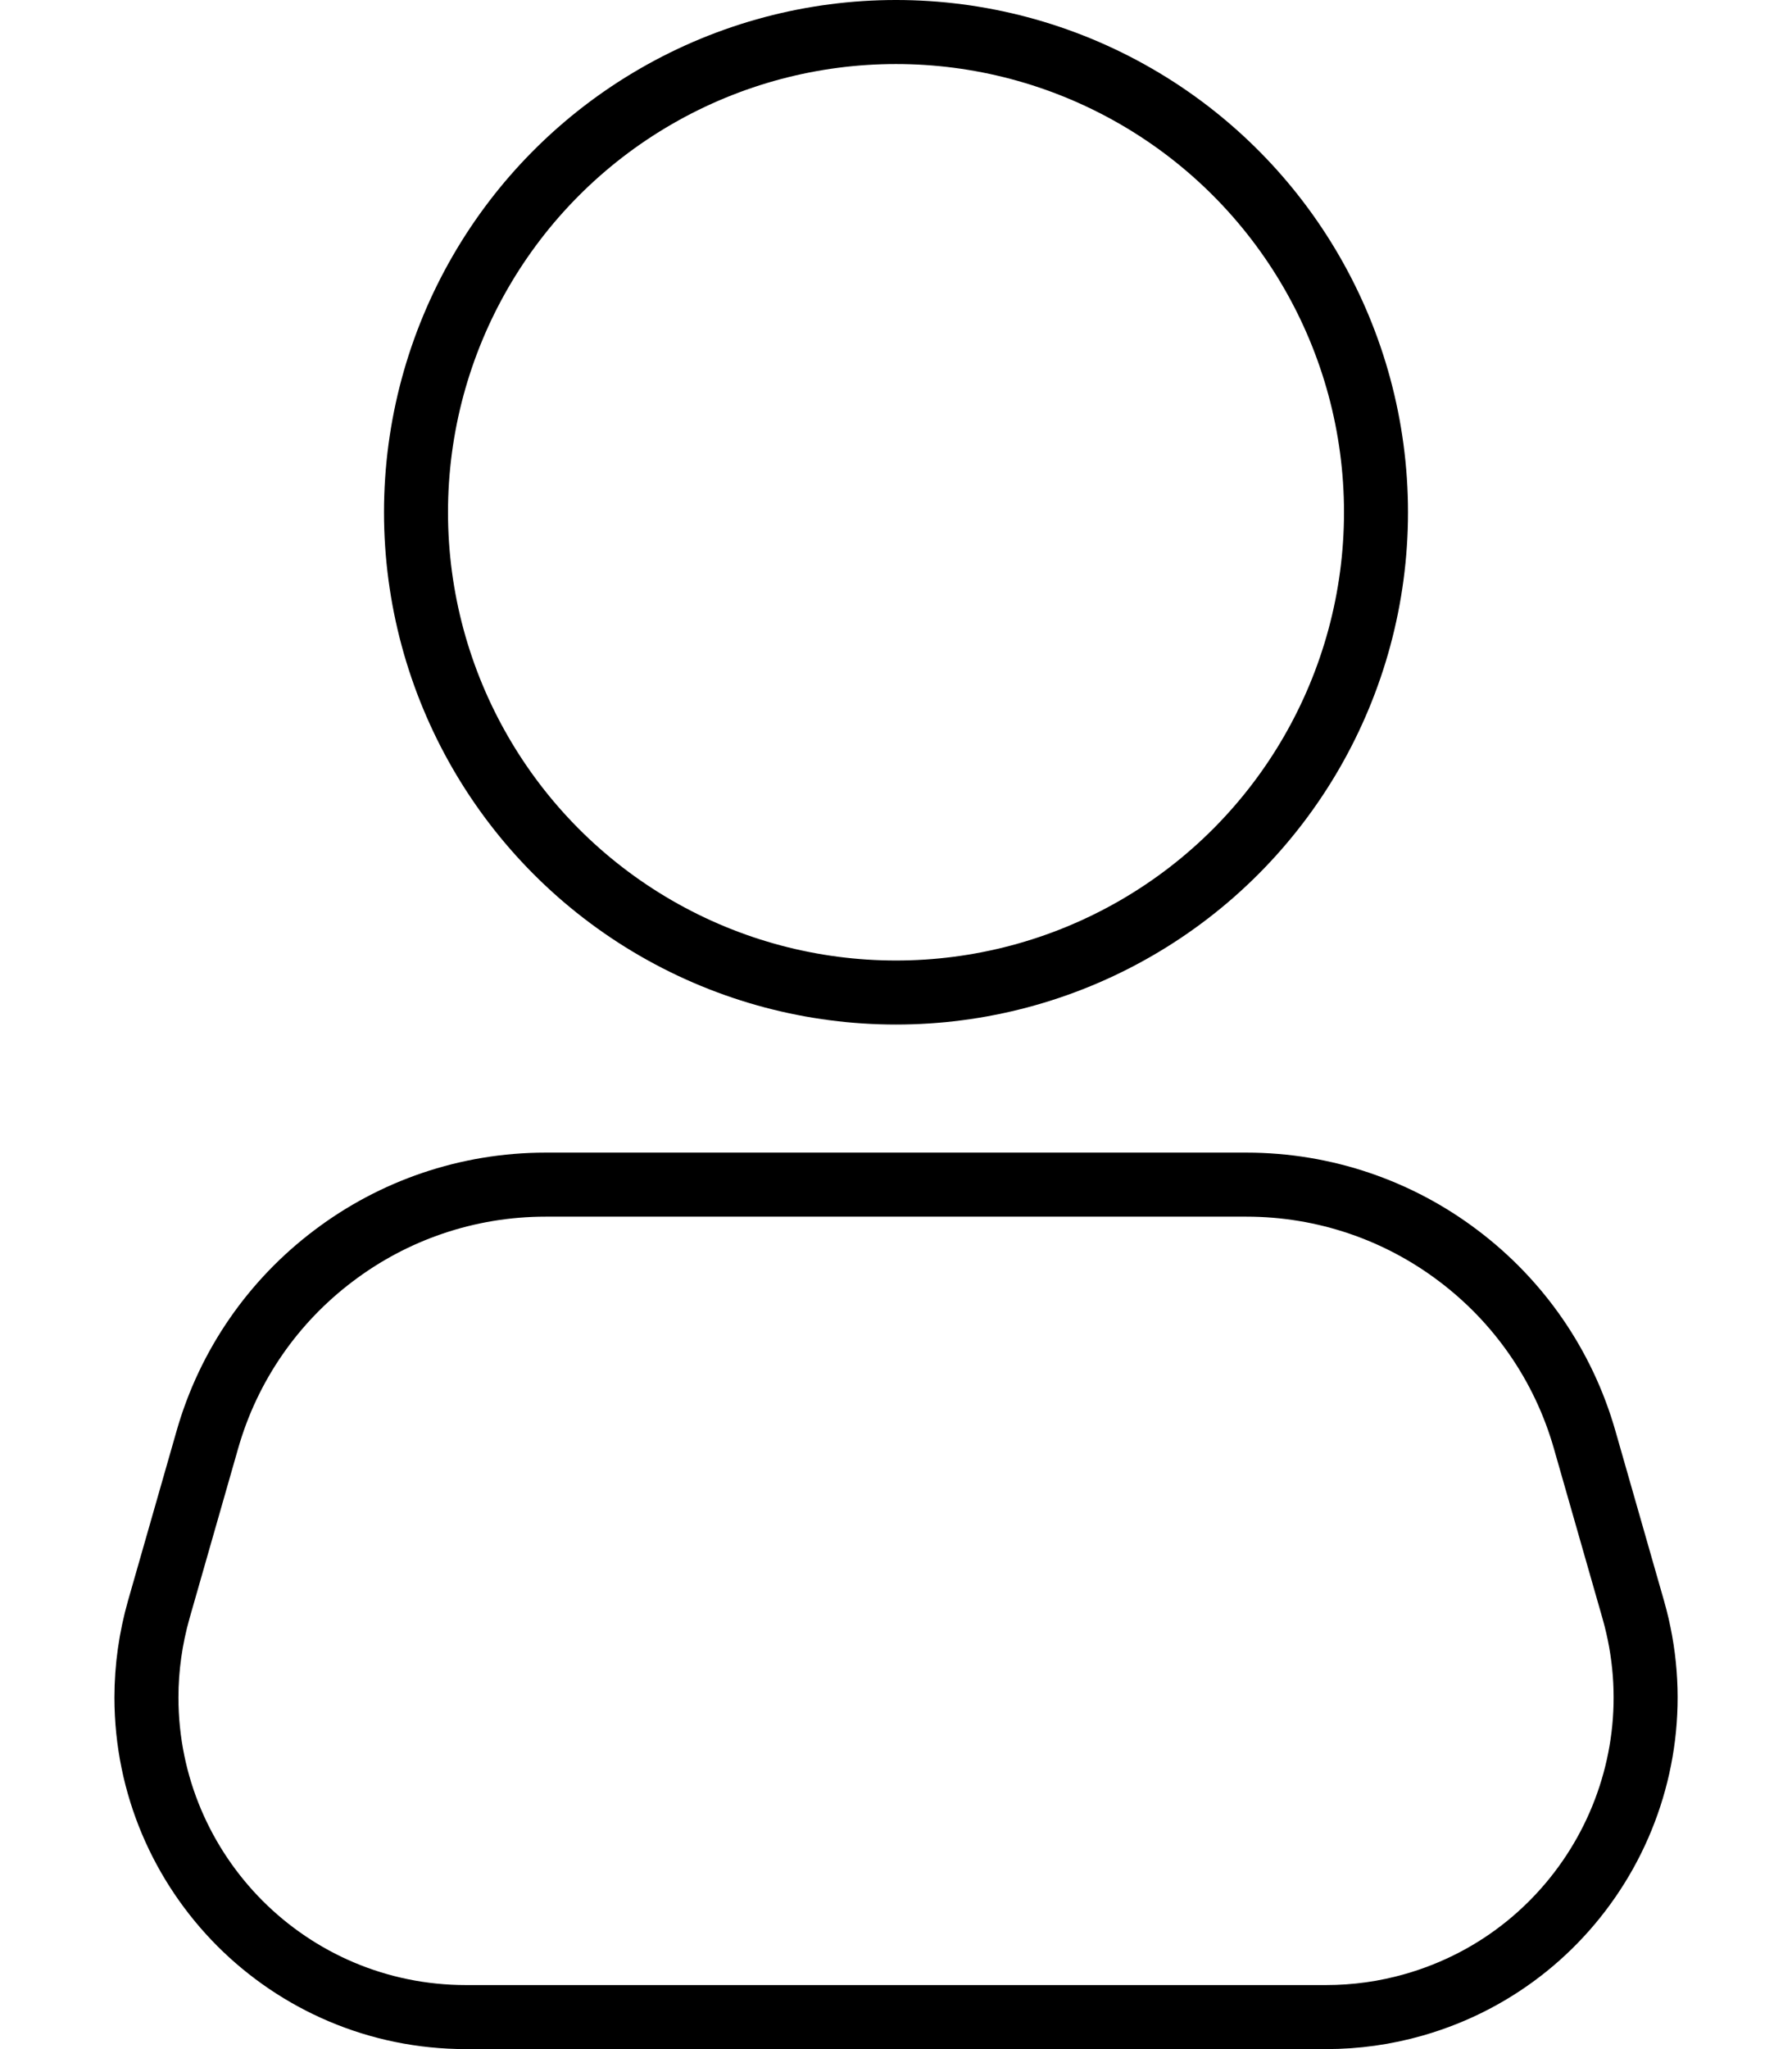 <?xml version="1.0" encoding="UTF-8"?>
<svg width="14px" height="16px" viewBox="0 0 14 16" version="1.1" xmlns="http://www.w3.org/2000/svg" xmlns:xlink="http://www.w3.org/1999/xlink">
    <title>user</title>
    <g id="Page-1" stroke="none" stroke-width="1" fill="none" fill-rule="evenodd">
        <g id="user" stroke="#000000" stroke-width="0.5">
            <circle id="Oval-2-Copy" cx="7" cy="4" r="3.75"></circle>
            <path d="M9.737,9.25 C10.351,9.25 10.928,9.453 11.393,9.805 C11.859,10.156 12.213,10.654 12.381,11.245 L12.76,12.569 C12.949,13.231 12.852,13.908 12.542,14.466 C12.231,15.025 11.708,15.465 11.046,15.654 C10.823,15.718 10.592,15.75 10.36,15.75 L3.64,15.75 C2.951,15.75 2.327,15.471 1.875,15.019 C1.424,14.567 1.144,13.943 1.144,13.254 C1.144,13.022 1.177,12.792 1.24,12.569 L1.619,11.245 C1.787,10.654 2.141,10.156 2.607,9.805 C3.072,9.453 3.649,9.25 4.263,9.25 Z" id="Rectangle-2"></path>
        </g>
    </g>
</svg>